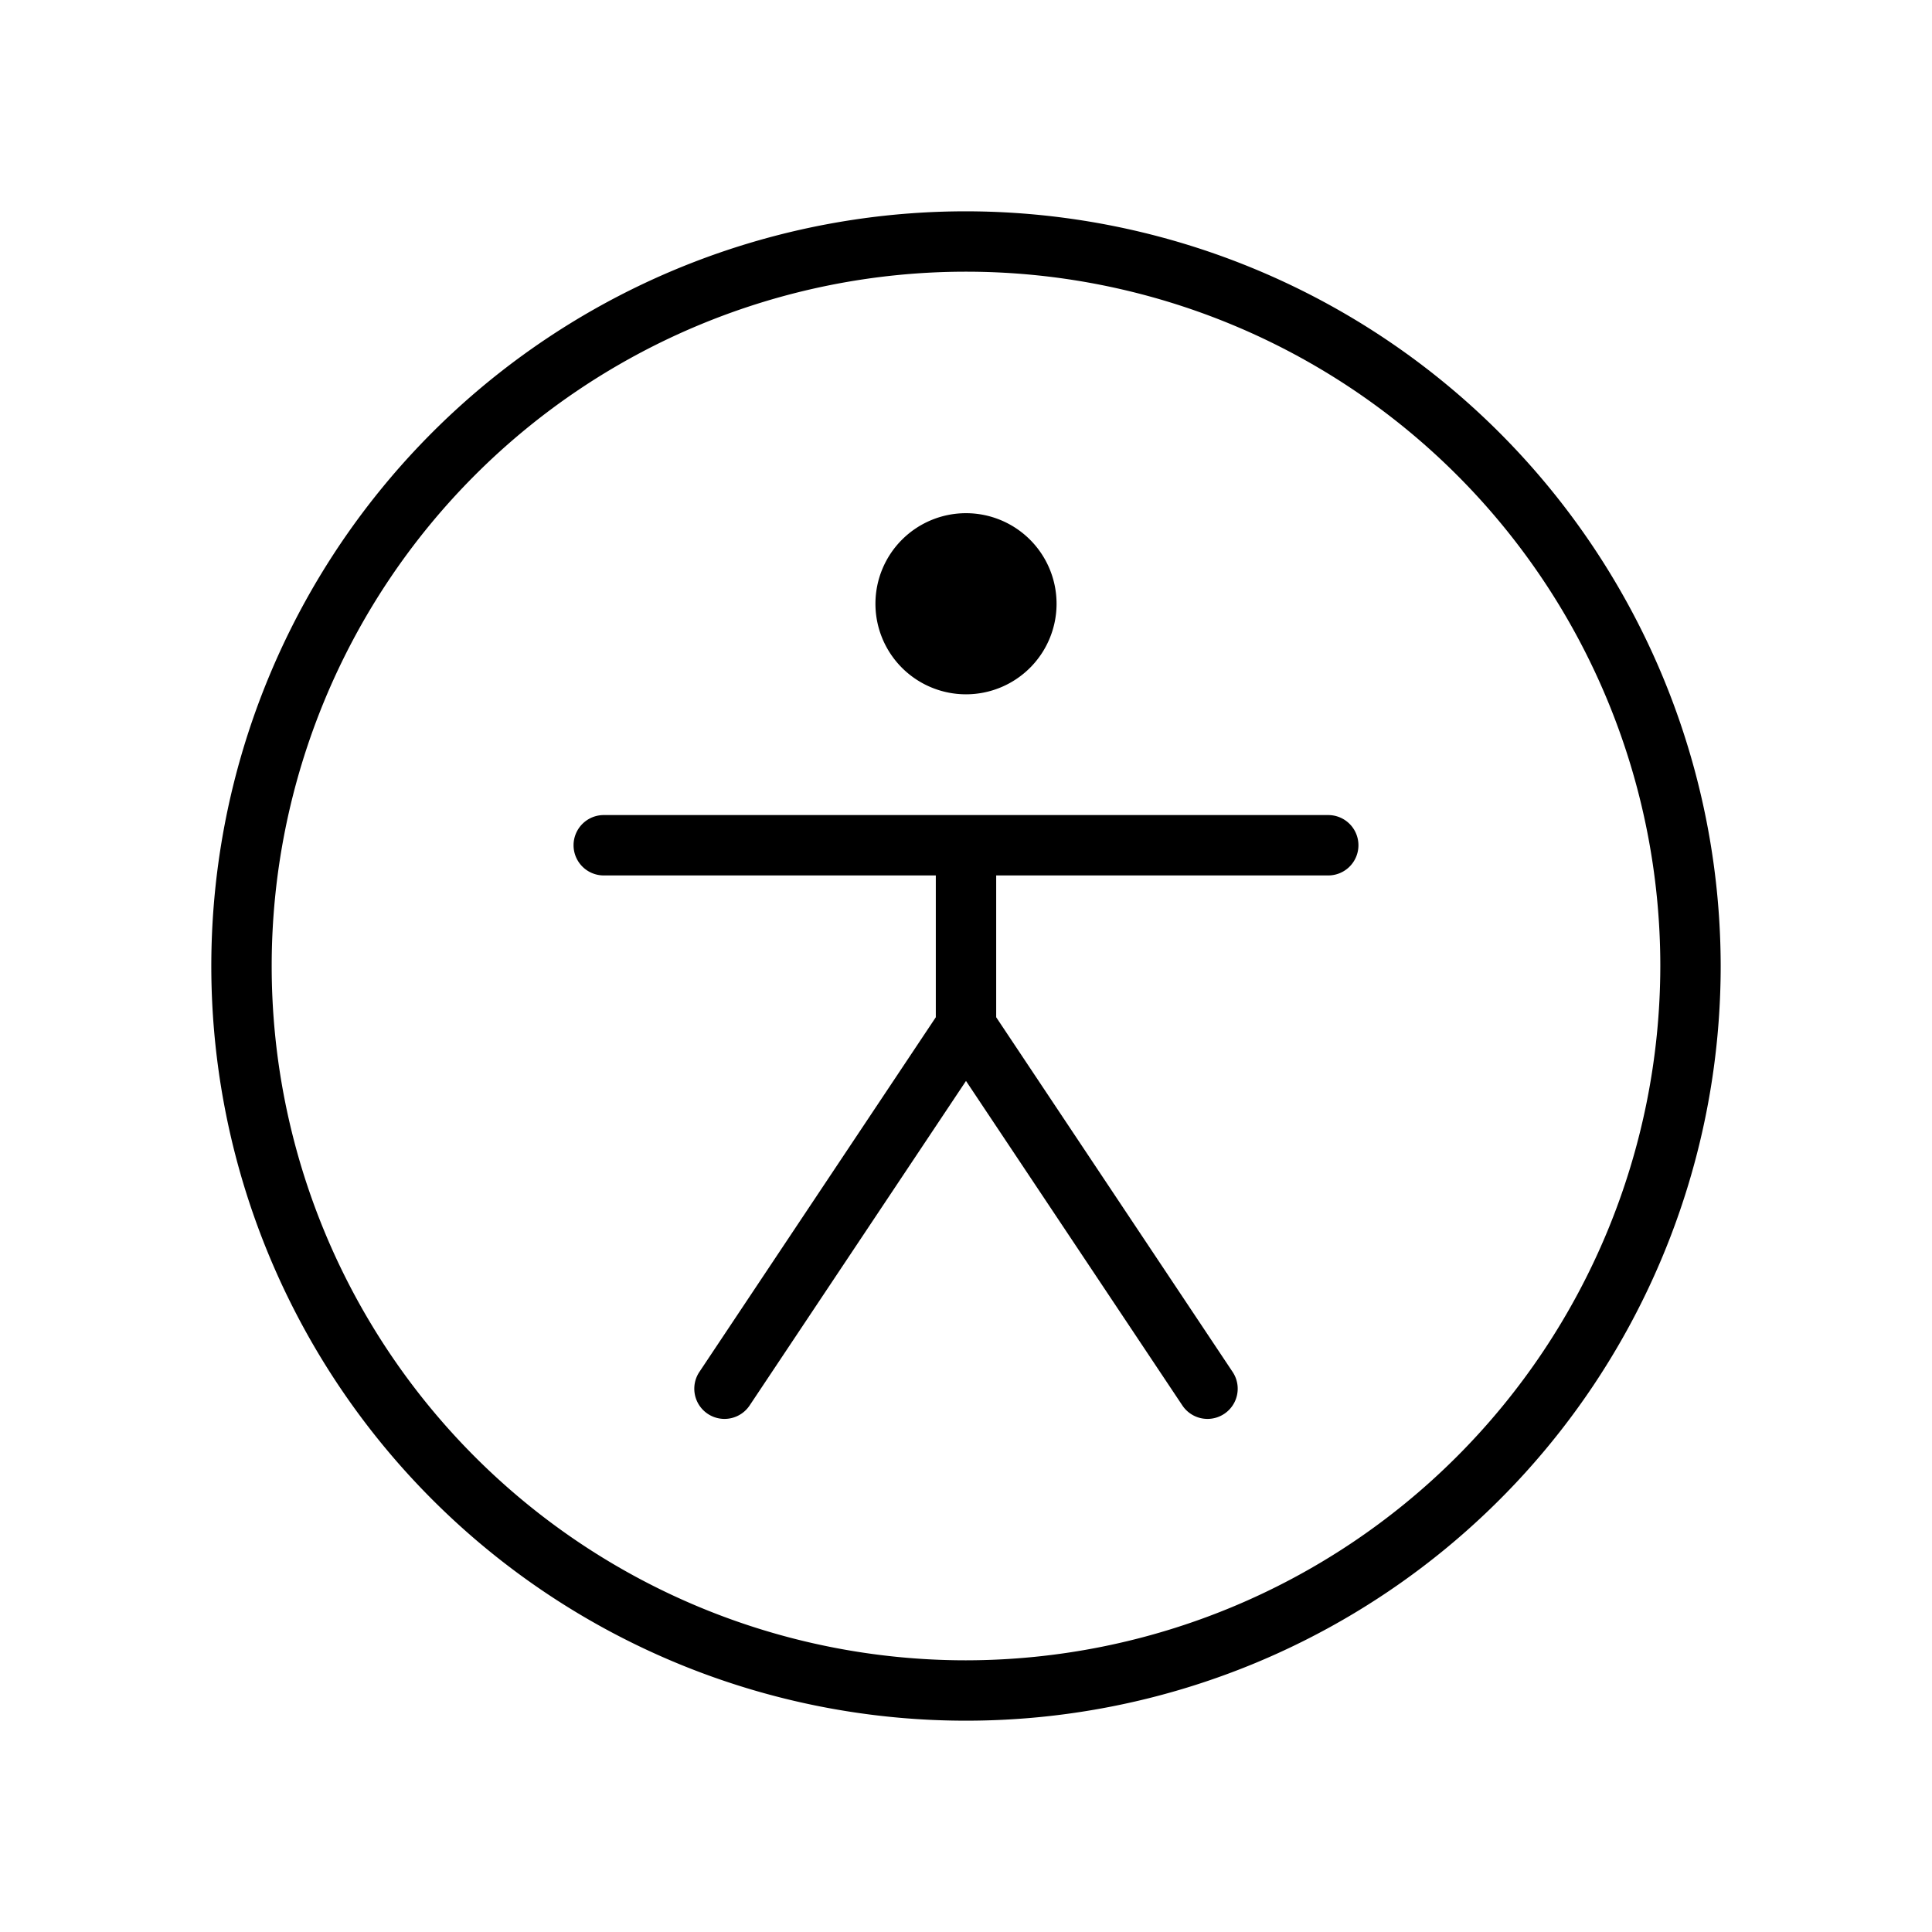 <svg xmlns="http://www.w3.org/2000/svg" viewBox="0 0 256 256" fill="currentColor"><path d="M128,28A100,100,0,1,0,228,128,100.11,100.11,0,0,0,128,28Zm0,192a92,92,0,1,1,92-92A92.1,92.1,0,0,1,128,220ZM116,80a12,12,0,1,1,12,12A12,12,0,0,1,116,80Zm64,32a4,4,0,0,1-4,4H132v18.79l31.33,47a4,4,0,0,1-6.66,4.44l-28.67-43-28.67,43a4,4,0,1,1-6.66-4.44l31.33-47V116H80a4,4,0,0,1,0-8h96A4,4,0,0,1,180,112Z"/></svg>